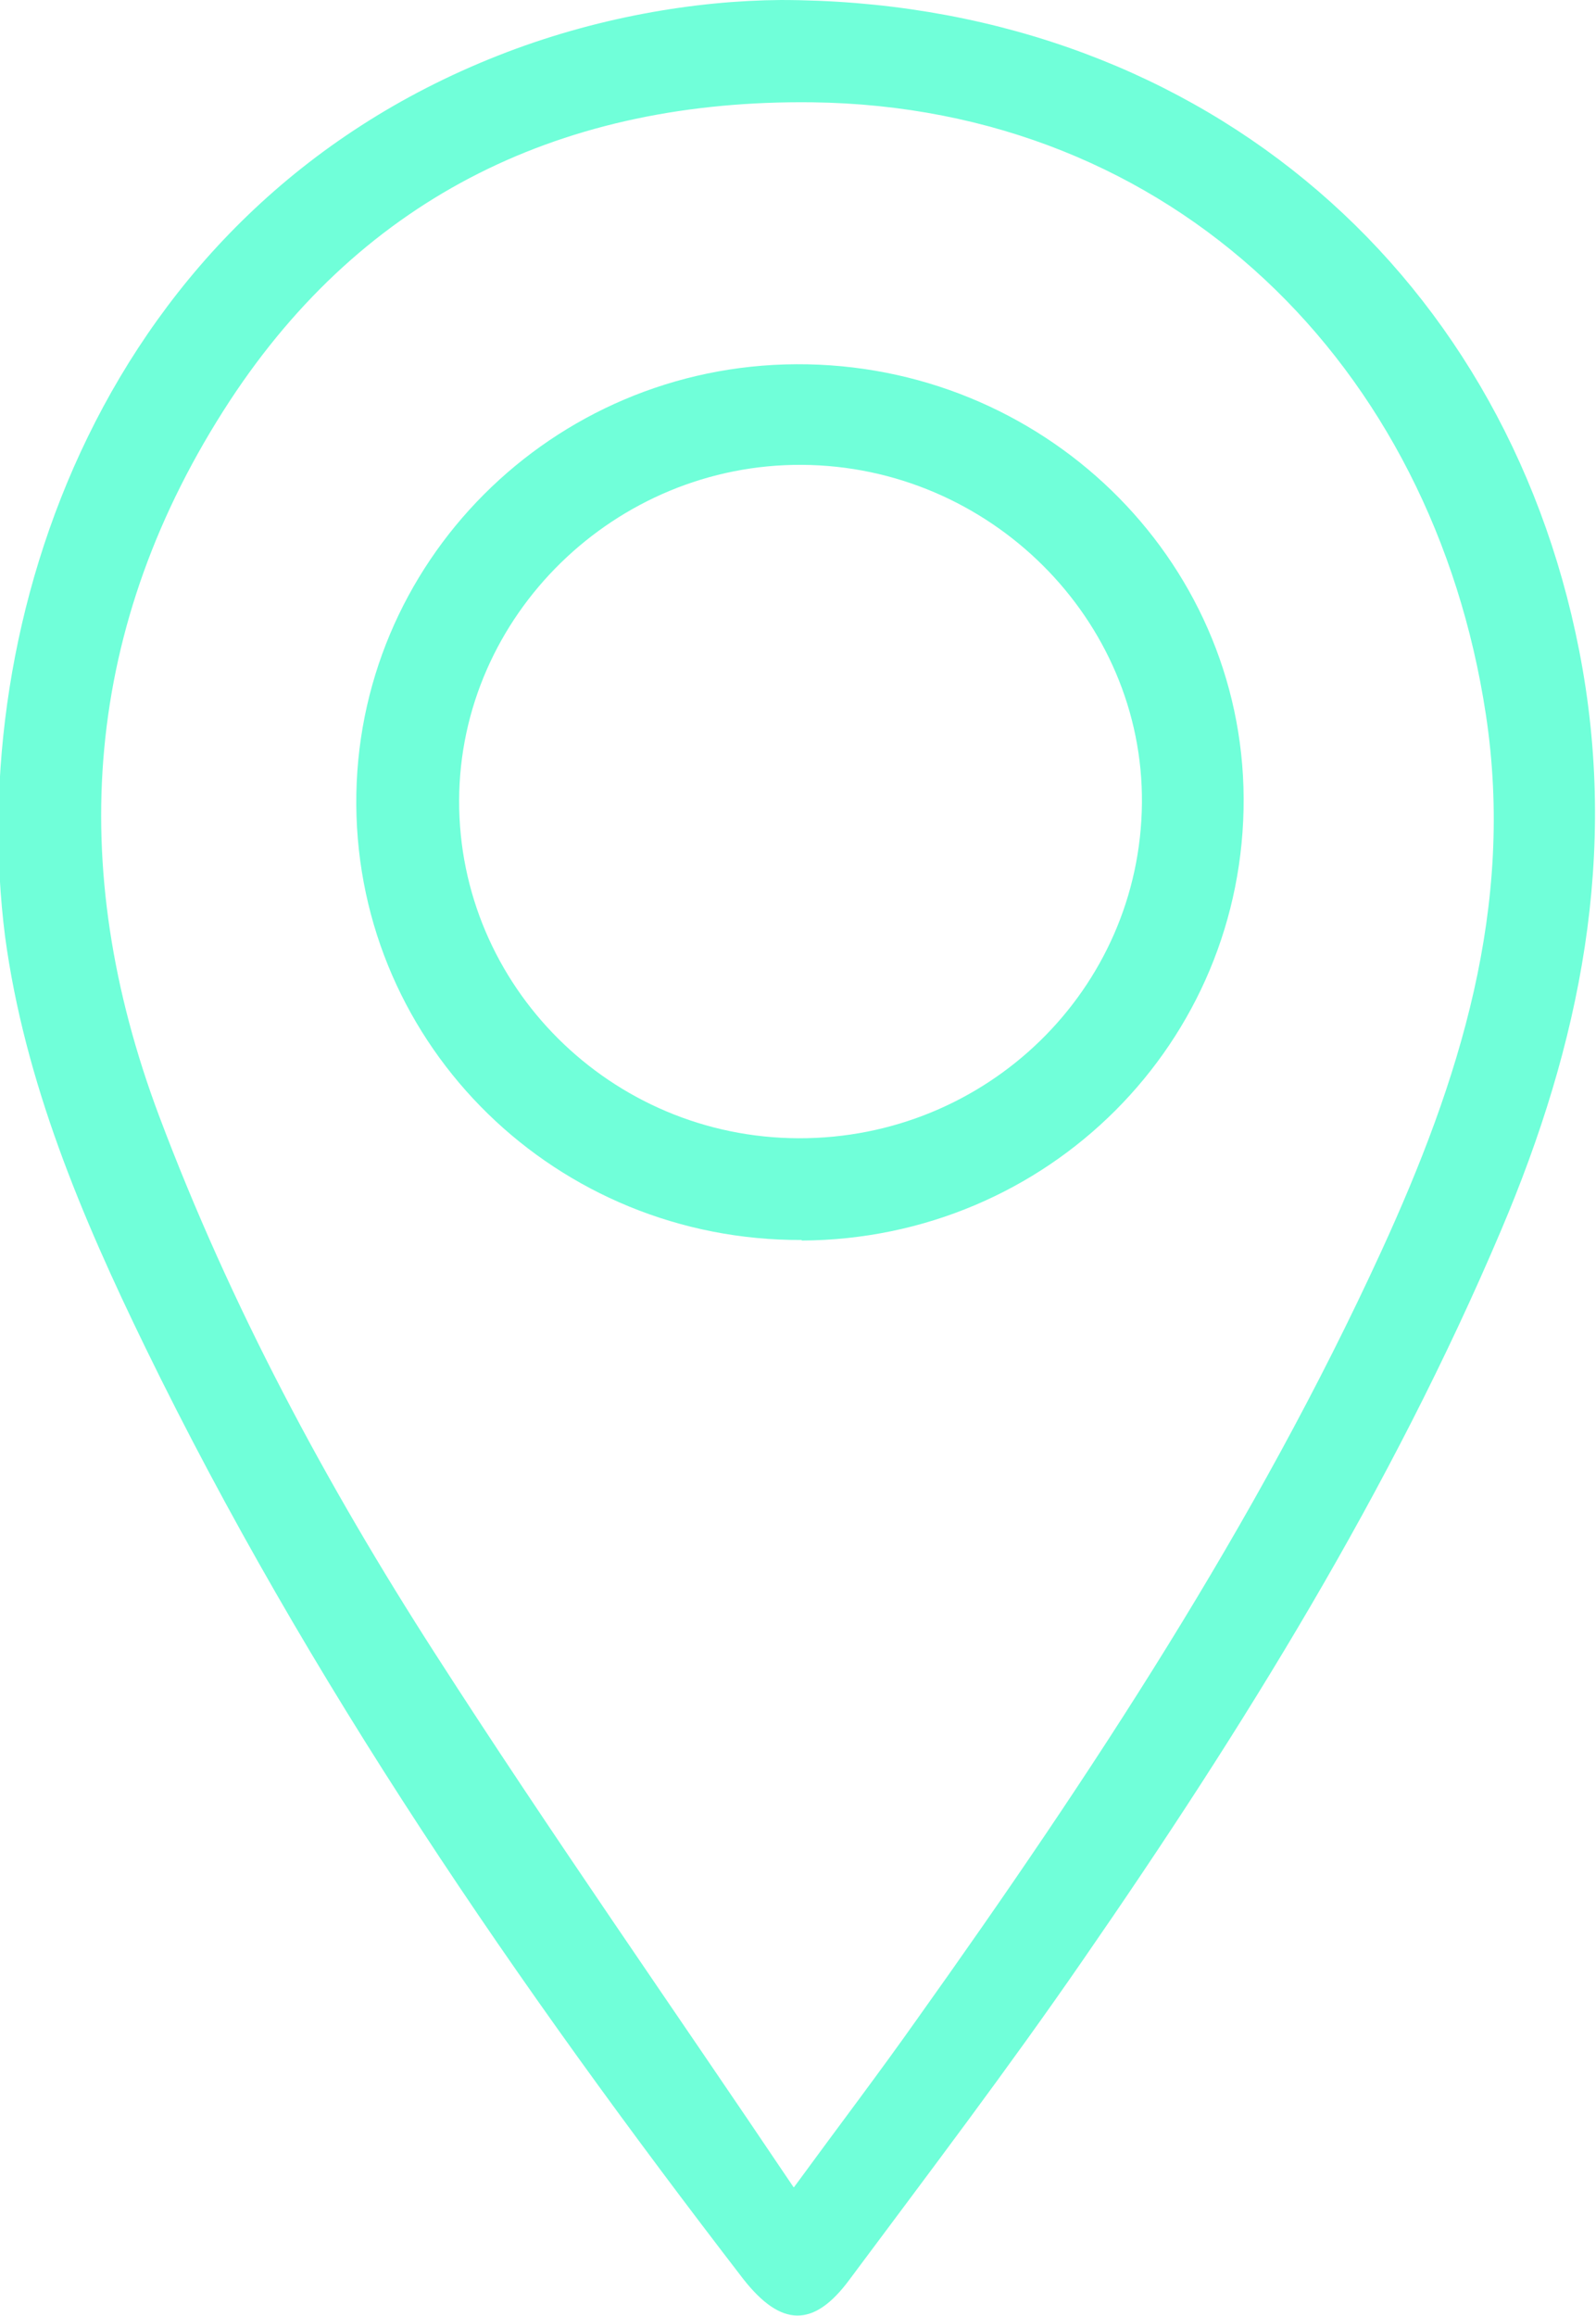 <?xml version="1.0" encoding="UTF-8"?>
<svg id="Icons" xmlns="http://www.w3.org/2000/svg" width="28.4" height="41.2" viewBox="0 0 28.4 41.2">
  <g id="Icon_Location">
    <path d="m14.21,20.25c3.35.01,6.08-2.65,6.11-5.96.03-3.27-2.71-6-6.05-6.02-3.32-.02-6.09,2.68-6.1,5.97-.01,3.3,2.7,6,6.04,6.01m.06,1.81c-4.36.02-7.9-3.43-7.93-7.74-.03-4.3,3.48-7.82,7.83-7.84,4.37-.02,7.94,3.44,7.96,7.72.02,4.34-3.48,7.85-7.87,7.87" style="fill: #70ffd9;"/>
    <path d="m14.13,38.91c.82-1.12,1.52-2.04,2.19-2.99,3.1-4.35,6.03-8.8,8.26-13.66,1.39-3.03,2.38-6.13,1.86-9.55-.94-6.2-5.56-10.81-11.99-10.89-4.4-.05-7.96,1.65-10.36,5.31-2.61,3.99-2.93,8.27-1.26,12.72,1.27,3.38,2.97,6.55,4.92,9.58,2.03,3.16,4.19,6.24,6.37,9.48m-.24-38.91c7.31,0,12.87,4.69,14.22,11.57.71,3.62.02,7-1.39,10.32-1.96,4.62-4.59,8.86-7.44,12.98-1.33,1.93-2.75,3.8-4.15,5.68-.64.87-1.22.85-1.89,0-4.02-5.22-7.75-10.64-10.64-16.57-1.14-2.34-2.15-4.73-2.5-7.32C-.62,11.06,1.81,3.77,8.86.99,10.58.31,12.37.01,13.9,0" style="fill: #70ffd9;"/>
  </g>
</svg>